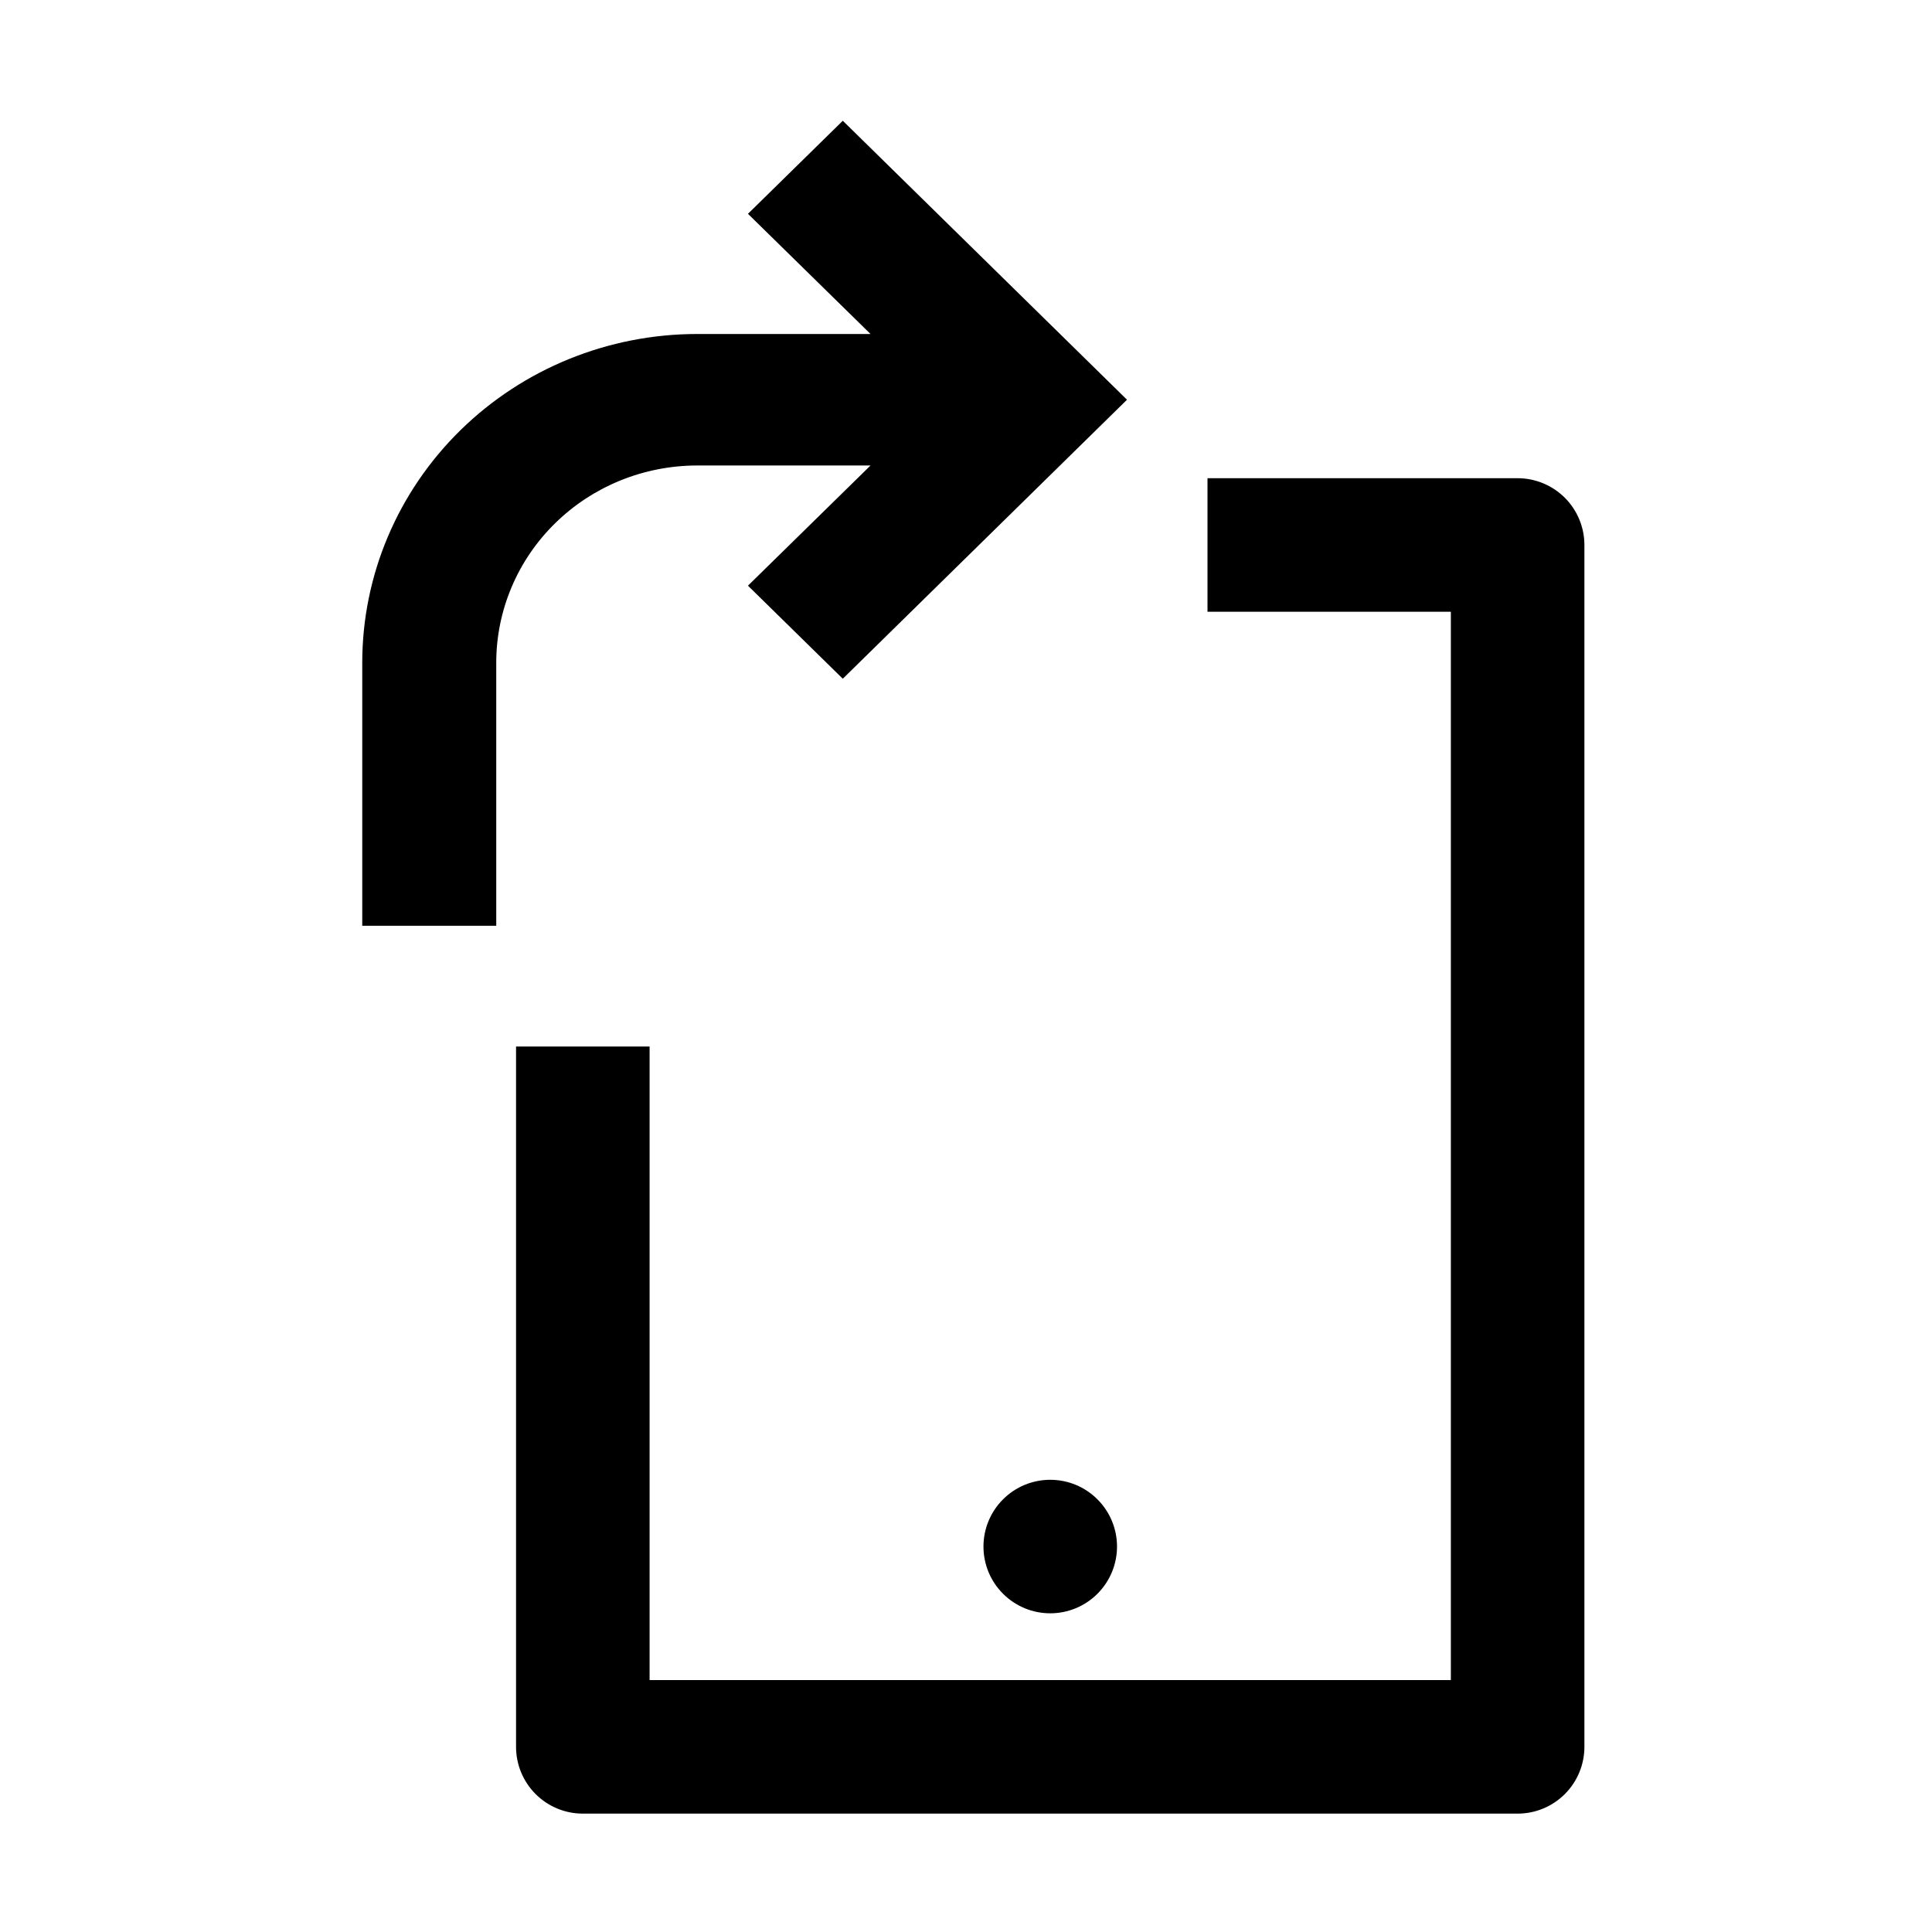 <svg class="custom ionicon s-ion-icon" viewBox="0 0 48 48" xmlns="http://www.w3.org/2000/svg">
<path d="M18.583 5.312L21.628 8.298H17.323C15.116 8.298 12.999 9.158 11.438 10.69C9.877 12.222 9 14.299 9 16.466V23H12.329V16.466C12.329 15.166 12.855 13.919 13.792 13C14.728 12.081 15.999 11.565 17.323 11.565H21.628L18.583 14.551L20.939 16.863L28 9.931L20.939 3L18.583 5.312ZM12.821 43.4V26H16.139V41.741H36.046V15.199H30V11.881H37.705C38.145 11.881 38.567 12.056 38.878 12.367C39.189 12.678 39.364 13.1 39.364 13.54V43.4C39.364 43.84 39.189 44.262 38.878 44.573C38.567 44.884 38.145 45.059 37.705 45.059H14.48C14.04 45.059 13.618 44.884 13.307 44.573C12.996 44.262 12.821 43.84 12.821 43.4ZM26.093 36.765C26.533 36.765 26.954 36.939 27.266 37.251C27.577 37.562 27.752 37.983 27.752 38.423C27.752 38.864 27.577 39.285 27.266 39.596C26.954 39.908 26.533 40.082 26.093 40.082C25.653 40.082 25.231 39.908 24.92 39.596C24.608 39.285 24.434 38.864 24.434 38.423C24.434 37.983 24.608 37.562 24.92 37.251C25.231 36.939 25.653 36.765 26.093 36.765Z"/>
<style>.ionicon.custom path, .ionicon.custom polygon{ fill: currentcolor; }</style>
</svg>
